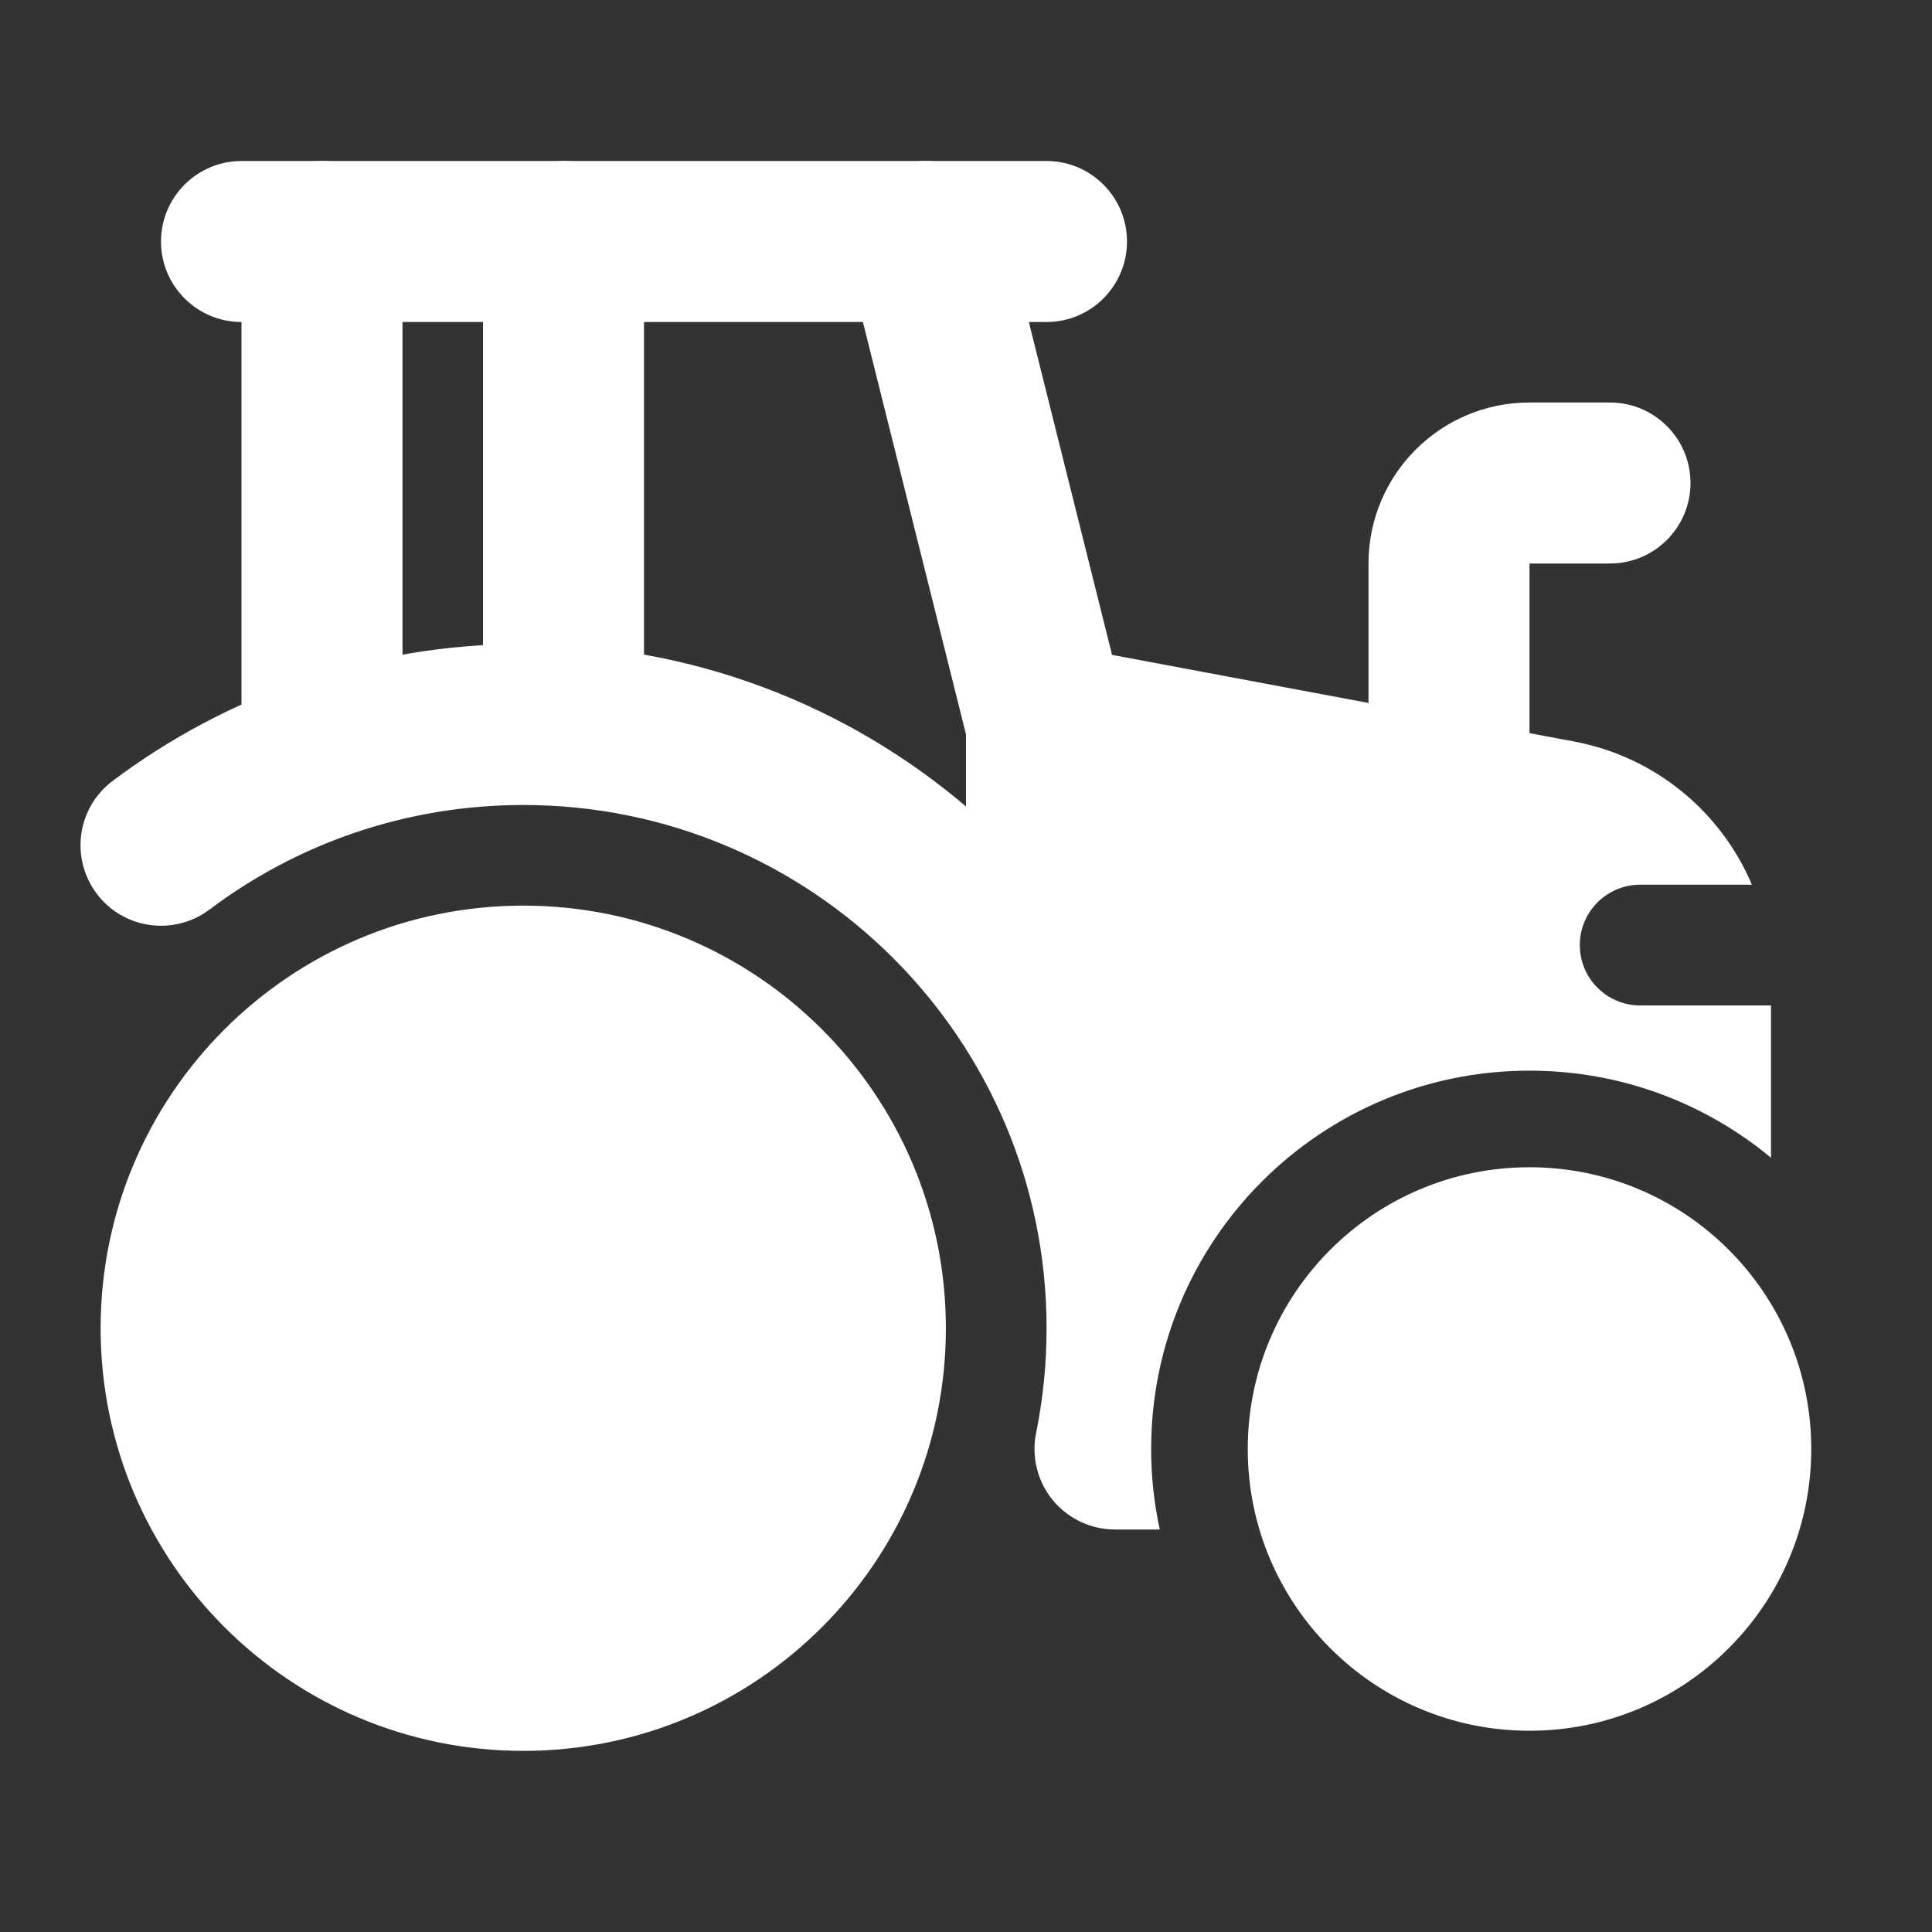 <svg xmlns="http://www.w3.org/2000/svg" viewBox="0 0 24 24" width="32" height="32" color="#ffffff" fill="none">
    <rect x="0" y="0" width="24" height="24" fill="#333333" stroke="none"/>
    <path d="M6.5 11.25C3.601 11.25 1.25 13.601 1.25 16.5C1.25 19.399 3.601 21.75 6.5 21.75C9.399 21.75 11.75 19.399 11.75 16.5C11.75 13.601 9.399 11.25 6.5 11.25Z" fill="currentColor" />
    <path d="M19 14.5C17.067 14.5 15.5 16.067 15.5 18C15.5 19.933 17.067 21.5 19 21.5C20.933 21.5 22.5 19.933 22.5 18C22.5 16.067 20.933 14.5 19 14.5Z" fill="currentColor" />
    <path fill-rule="evenodd" clip-rule="evenodd" d="M11.258 2.03C11.793 1.896 12.336 2.222 12.47 2.757L13.97 8.757C13.99 8.837 14 8.918 14 9V12.5C14 13.052 13.552 13.5 13 13.5C12.448 13.5 12 13.052 12 12.5V9.123L10.53 3.243C10.396 2.707 10.722 2.164 11.258 2.03ZM4 2C4.552 2 5 2.448 5 3V9C5 9.552 4.552 10 4 10C3.448 10 3 9.552 3 9V3C3 2.448 3.448 2 4 2Z" fill="currentColor" />
    <path fill-rule="evenodd" clip-rule="evenodd" d="M2 3C2 2.448 2.448 2 3 2L13 2C13.552 2 14 2.448 14 3C14 3.552 13.552 4 13 4L3 4C2.448 4 2 3.552 2 3Z" fill="currentColor" />
    <path fill-rule="evenodd" clip-rule="evenodd" d="M20 7L19 7V9.5C19 10.052 18.552 10.5 18 10.5C17.448 10.5 17 10.052 17 9.5V7C17 5.896 17.895 5 19 5L20 5C20.552 5 21 5.448 21 6C21 6.552 20.552 7 20 7Z" fill="currentColor" />
    <path fill-rule="evenodd" clip-rule="evenodd" d="M7 2C7.552 2 8 2.448 8 3V9C8 9.552 7.552 10 7 10C6.448 10 6 9.552 6 9V3C6 2.448 6.448 2 7 2Z" fill="currentColor" />
    <path fill-rule="evenodd" clip-rule="evenodd" d="M12.361 8.23C12.59 8.041 12.892 7.962 13.184 8.017L19.553 9.211C20.566 9.401 21.38 10.087 21.763 10.99H20.375C19.961 10.99 19.625 11.326 19.625 11.74C19.625 12.154 19.961 12.49 20.375 12.49L22 12.49V14.382C21.186 13.706 20.14 13.3 19 13.3C16.404 13.3 14.3 15.404 14.3 18C14.3 18.343 14.337 18.678 14.407 19H13.851C13.551 19 13.266 18.865 13.076 18.633C12.887 18.401 12.811 18.095 12.871 17.801C12.956 17.381 13.001 16.947 13.001 16.5C13.001 12.91 10.091 10 6.501 10C5.036 10 3.687 10.483 2.601 11.3C2.159 11.631 1.532 11.542 1.201 11.101C0.869 10.659 0.958 10.032 1.399 9.701C2.82 8.633 4.588 8 6.501 8C8.598 8 10.518 8.759 12 10.018V9C12 8.703 12.133 8.42 12.361 8.23Z" fill="currentColor" />
</svg>
